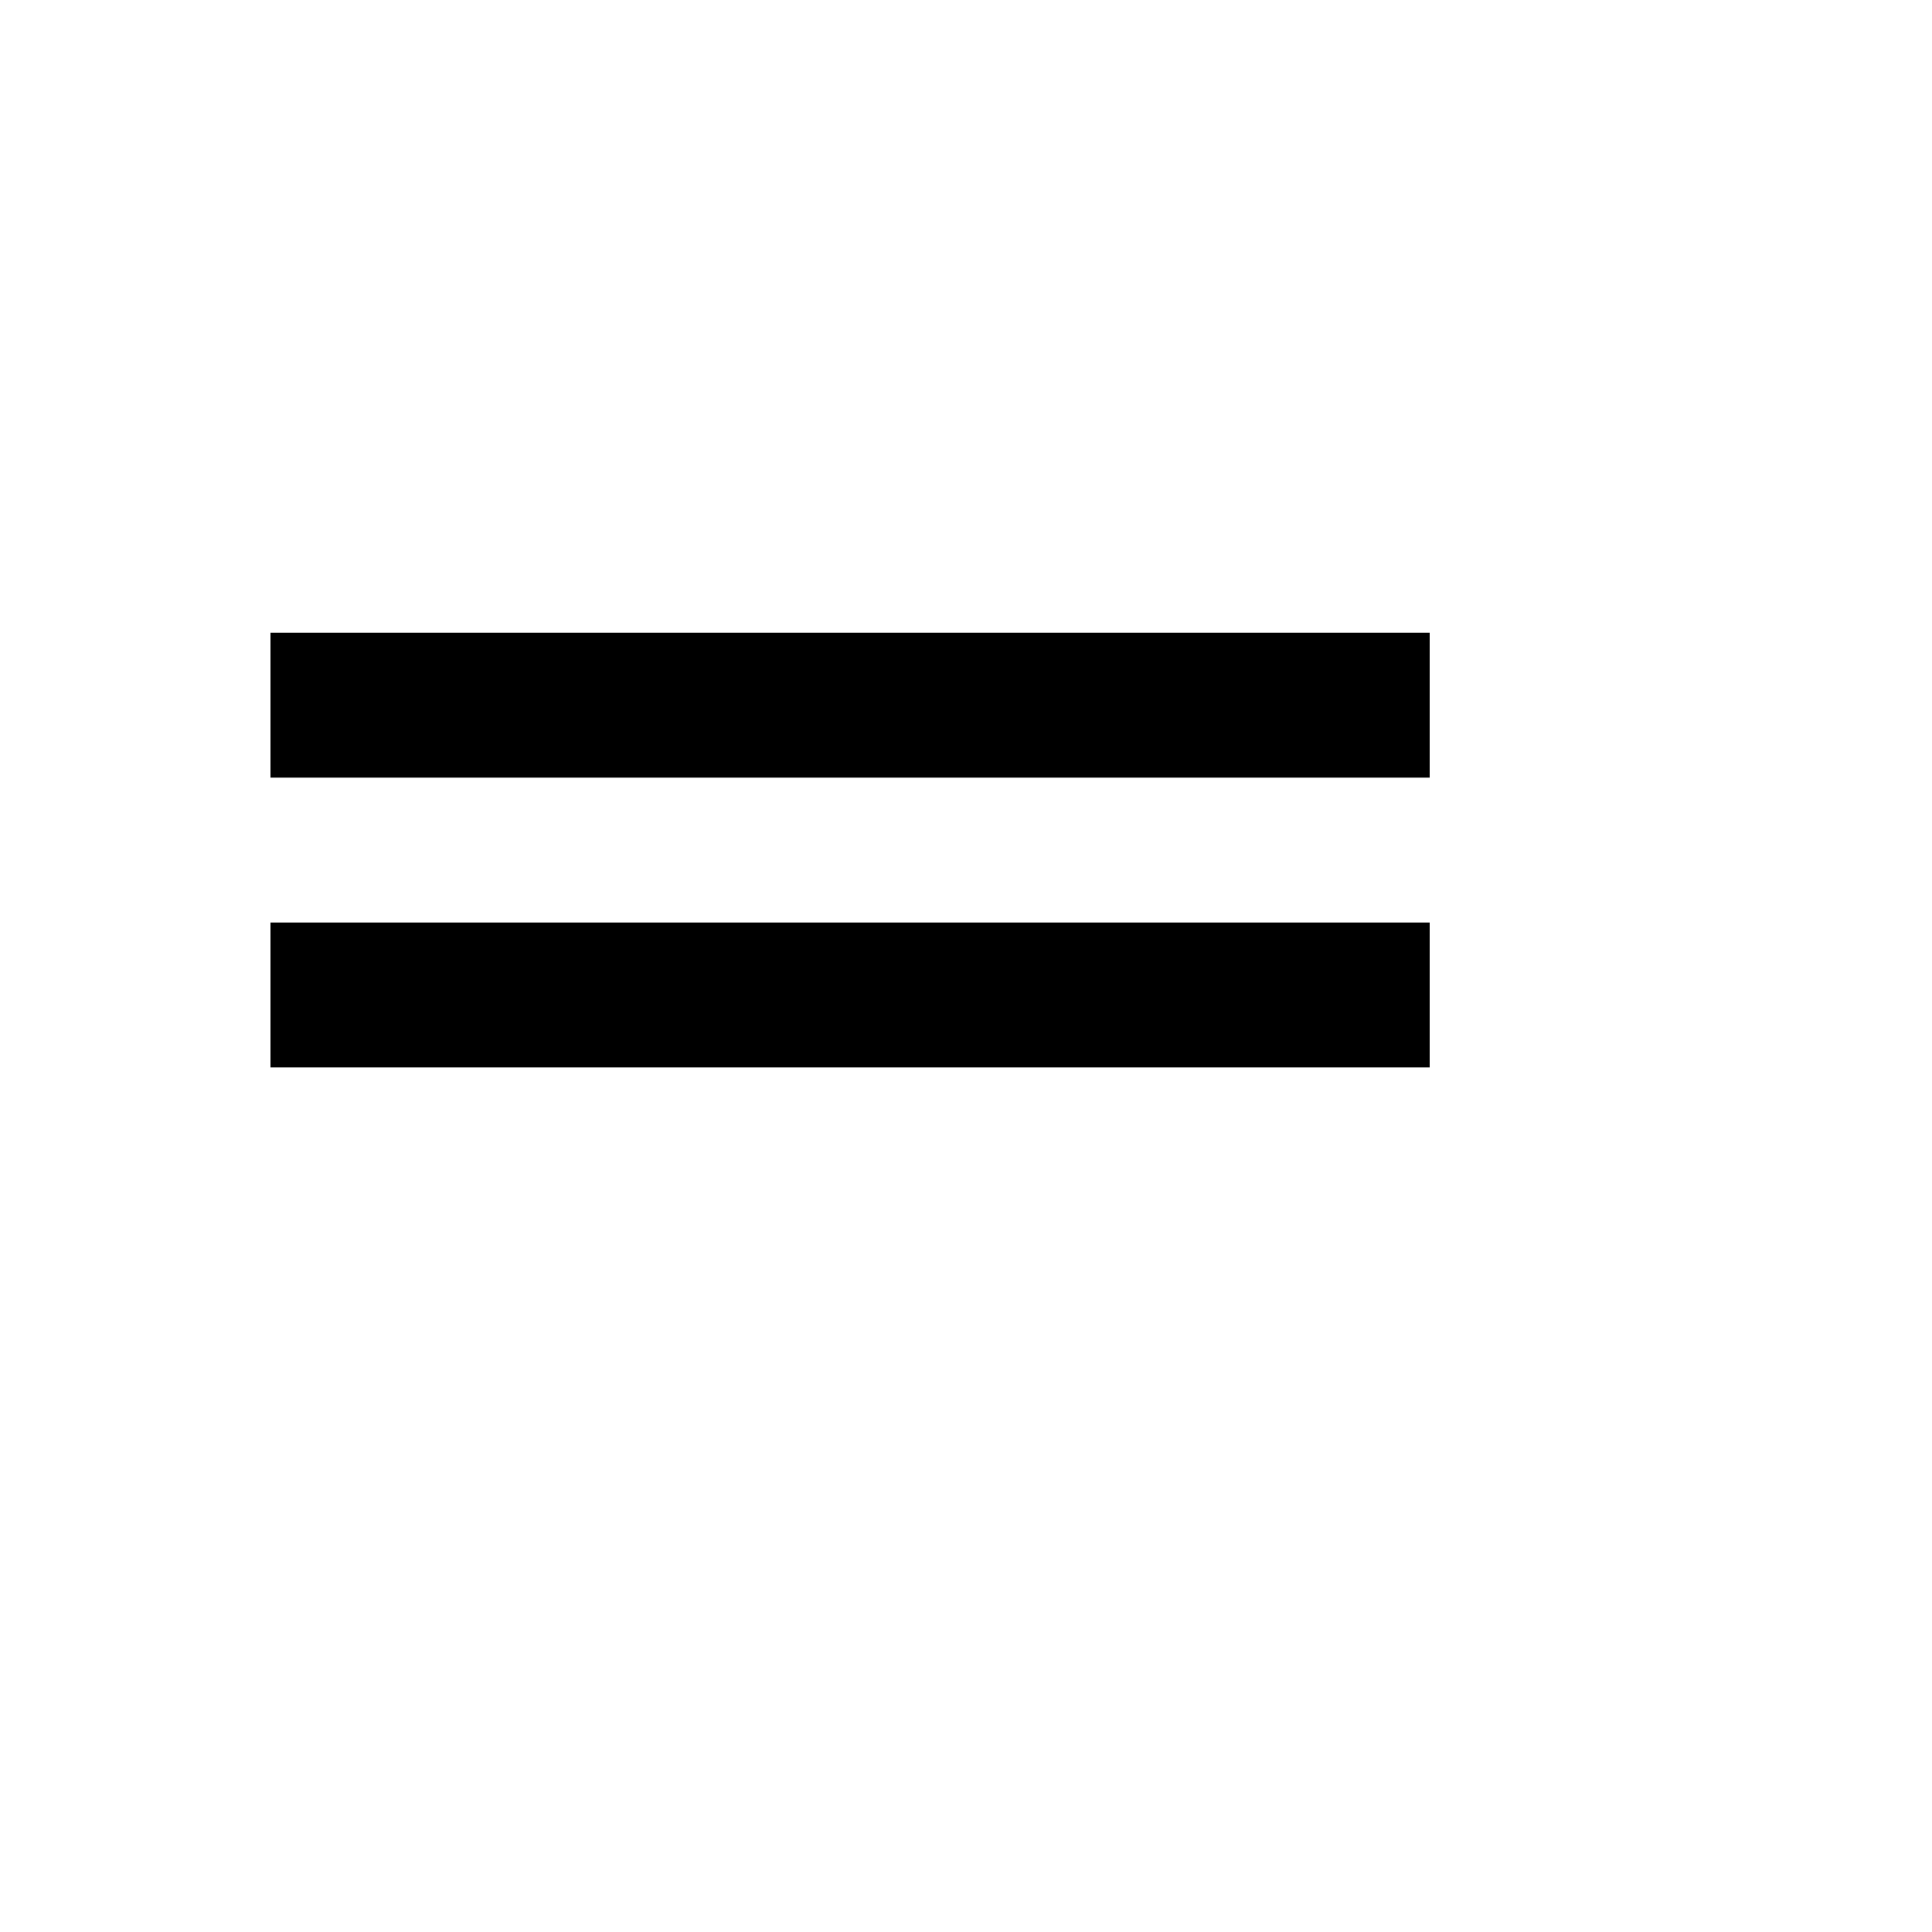 <svg xmlns="http://www.w3.org/2000/svg" version="1.1" xmlns:xlink="http://www.w3.org/1999/xlink" width="100%" height="100%" id="svgWorkerArea" viewBox="-25 -25 625 625" xmlns:idraw="https://idraw.muisca.co" style="background: white;"><defs id="defsdoc"><pattern id="patternBool" x="0" y="0" width="10" height="10" patternUnits="userSpaceOnUse" patternTransform="rotate(35)"><circle cx="5" cy="5" r="4" style="stroke: none;fill: #ff000070;"></circle></pattern><path id="a" d="M0 0h48v48H0V0z"></path></defs><g id="fileImp-490714628" class="cosito"><path id="pathImp-317052160" clip-path="url(#b)" class="grouped" d="M437.5 179.688C437.5 179.688 62.5 179.688 62.5 179.688 62.5 179.688 62.5 226.562 62.5 226.562 62.5 226.562 437.5 226.562 437.5 226.562 437.5 226.562 437.5 179.688 437.5 179.688 437.5 179.688 437.5 179.688 437.5 179.688M62.5 320.312C62.5 320.312 437.5 320.312 437.5 320.312 437.5 320.312 437.5 273.438 437.5 273.438 437.5 273.438 62.5 273.438 62.5 273.438 62.5 273.438 62.5 320.312 62.5 320.312 62.5 320.312 62.5 320.312 62.5 320.312"></path></g></svg>